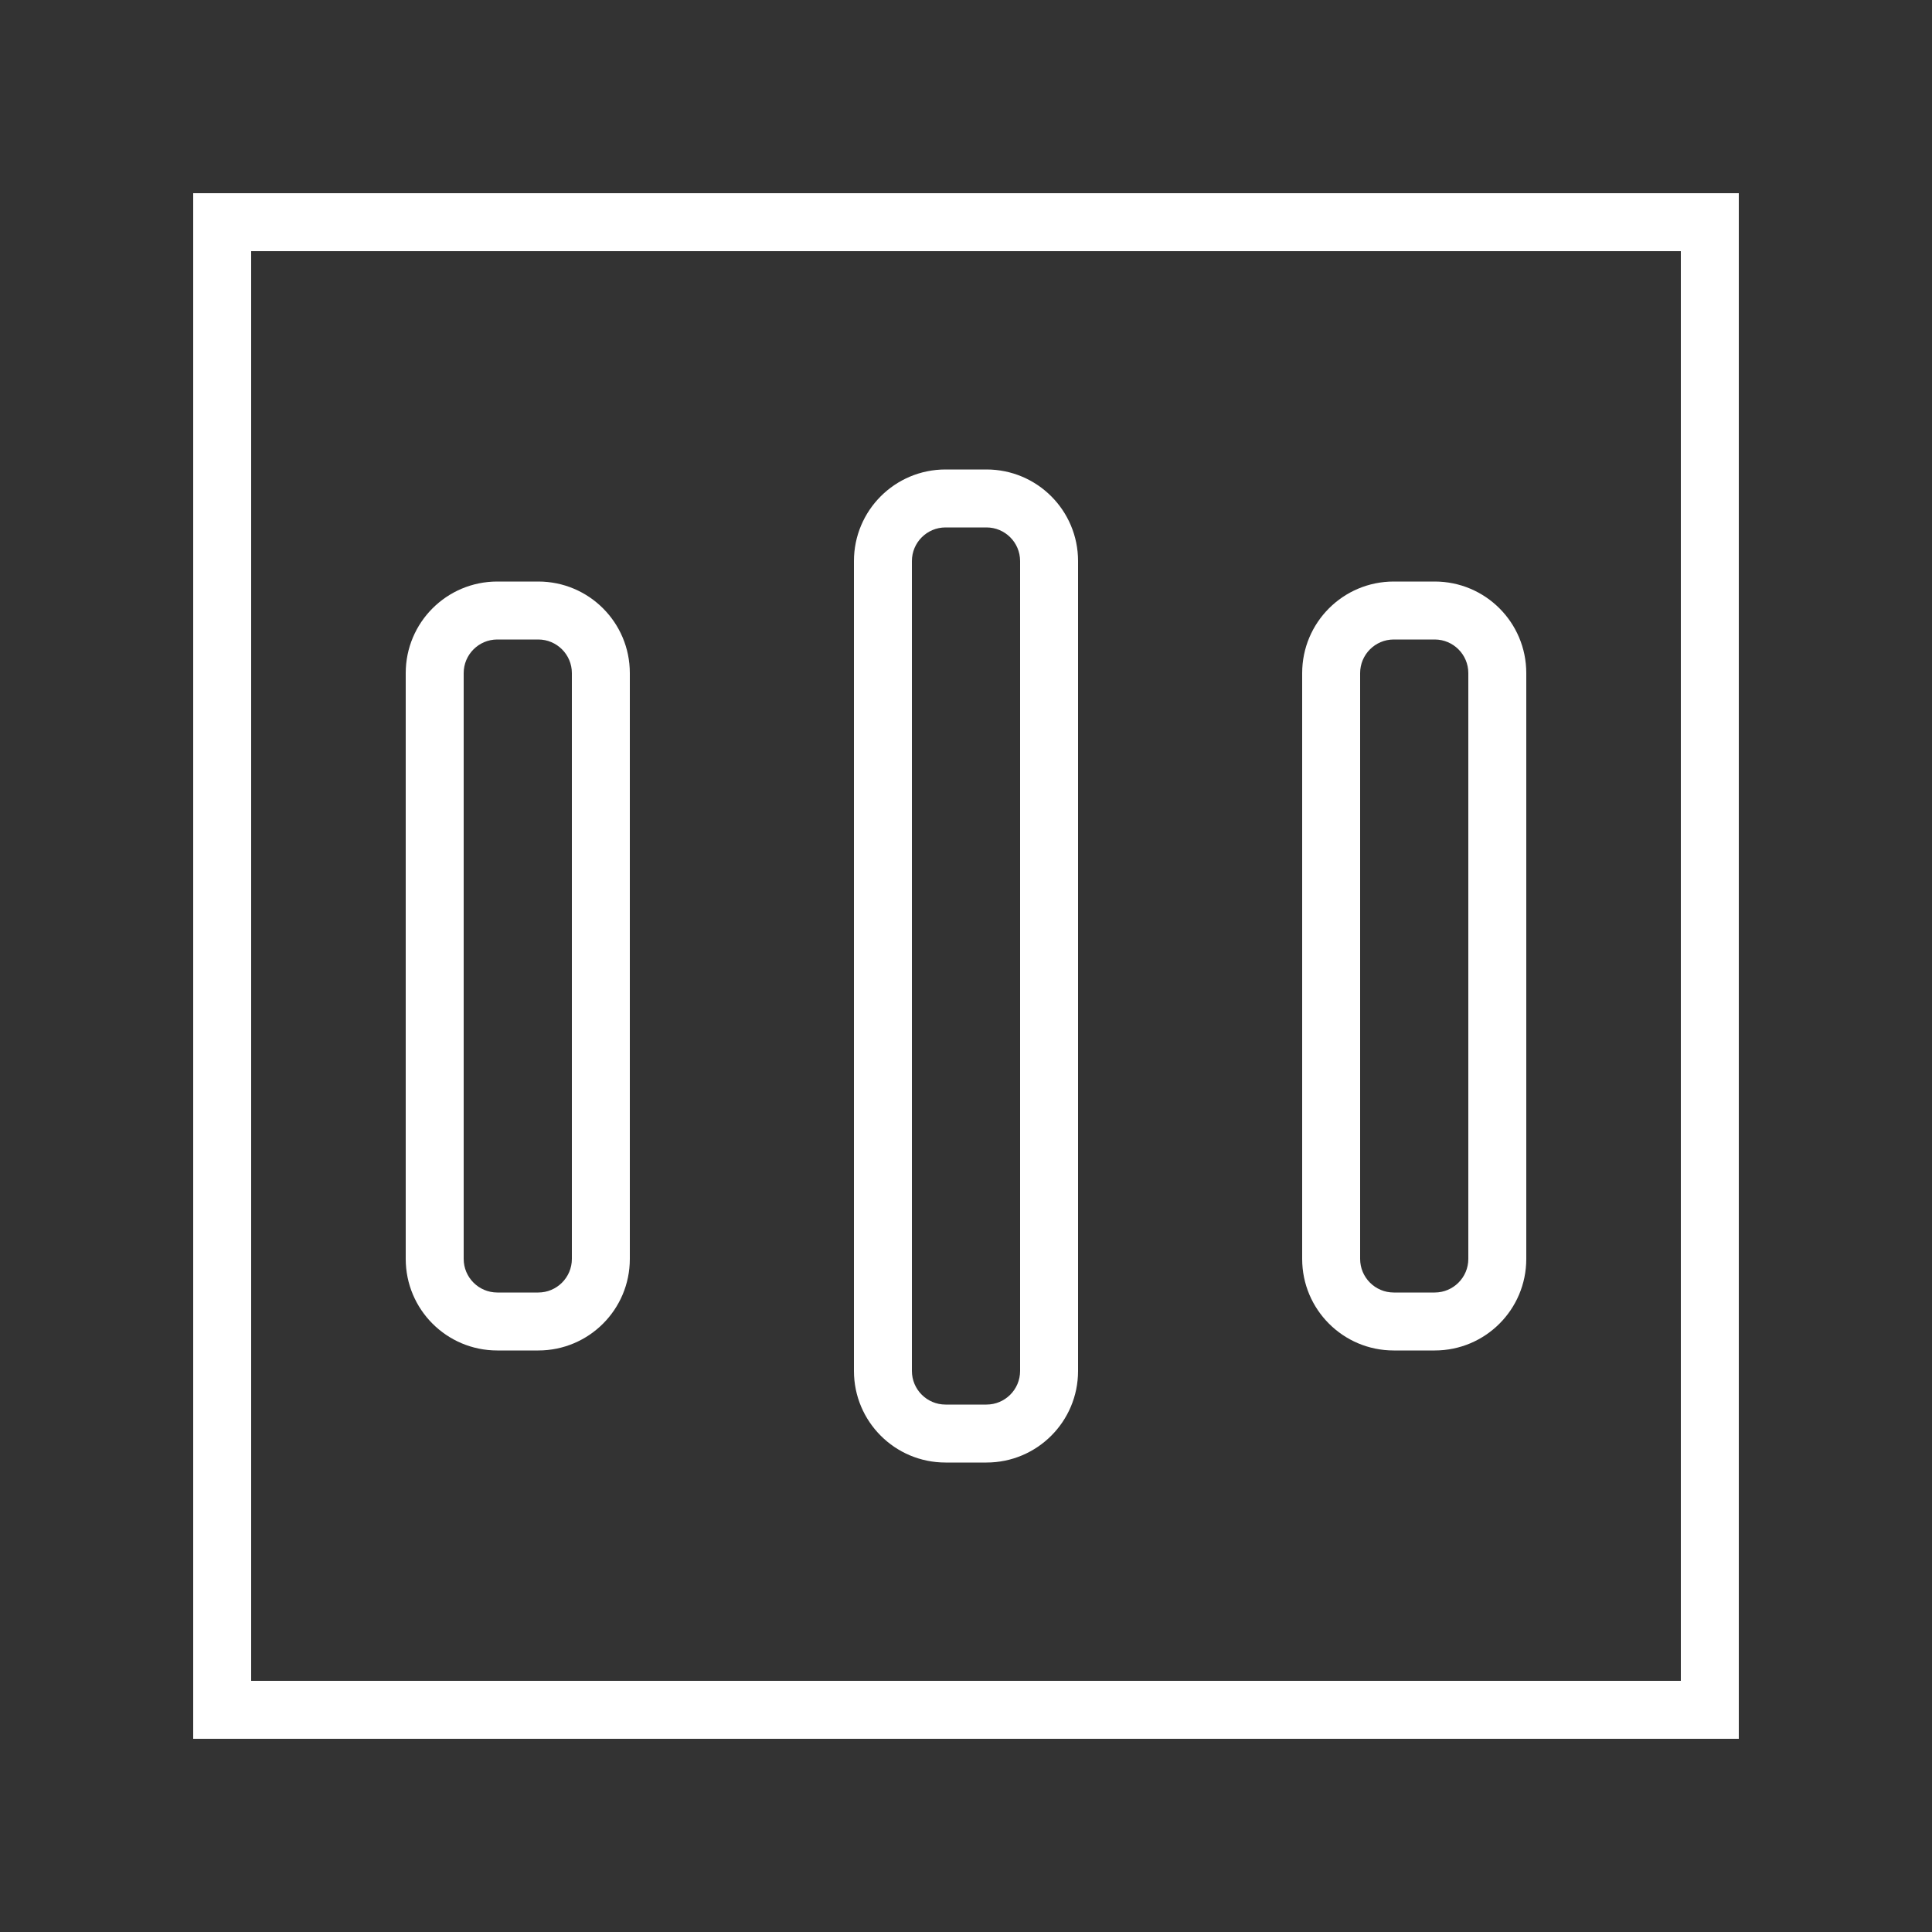 <?xml version="1.0" encoding="utf-8"?>
<!-- Generator: Adobe Illustrator 24.3.0, SVG Export Plug-In . SVG Version: 6.00 Build 0)  -->
<svg xmlns="http://www.w3.org/2000/svg" x="0px" y="0px" width="100%" height="100%" viewBox="0 0 500 500">
<rect x="0" y="0" width="500" height="500" fill="#333333" stroke="none"/>
<path fill="#ffffff" d="M435,65v370H65V65H435 M450,50H50v400h400V50z"/>
<path fill="#ffffff" d="M139.3,165.5c4.8,0,8.7,3.9,8.7,8.7v151.6c0,4.8-3.9,8.7-8.7,8.7h-10.6c-4.8,0-8.7-3.9-8.7-8.7V174.2c0-4.8,3.9-8.7,8.7-8.7
	H139.3 M139.3,150.5h-10.6c-13.1,0-23.7,10.6-23.7,23.7l0,0v151.6c0,13.1,10.6,23.7,23.7,23.7l0,0h10.6c13.1,0,23.7-10.6,23.7-23.7
	l0,0V174.2C163,161.1,152.4,150.5,139.3,150.5L139.3,150.5z"/>
<path fill="#ffffff" d="M255.3,136.5c4.8,0,8.7,3.9,8.7,8.7v209.6c0,4.8-3.9,8.7-8.7,8.7h-10.6c-4.8,0-8.7-3.9-8.7-8.7V145.2c0-4.8,3.9-8.7,8.7-8.7
	H255.3 M255.3,121.5h-10.6c-13.1,0-23.7,10.6-23.7,23.7l0,0v209.6c0,13.1,10.6,23.7,23.7,23.7l0,0h10.6c13.1,0,23.7-10.6,23.7-23.7
	l0,0V145.2C279,132.1,268.4,121.5,255.3,121.5L255.3,121.5z"/>
<path fill="#ffffff" d="M371.3,165.5c4.8,0,8.7,3.9,8.7,8.7v151.6c0,4.8-3.9,8.7-8.7,8.7h-10.6c-4.8,0-8.7-3.9-8.7-8.7V174.2c0-4.8,3.9-8.7,8.7-8.7
	H371.3 M371.3,150.5h-10.6c-13.1,0-23.7,10.6-23.7,23.7l0,0v151.6c0,13.1,10.6,23.7,23.7,23.7l0,0h10.6c13.1,0,23.7-10.6,23.7-23.7
	l0,0V174.2C395,161.1,384.4,150.5,371.3,150.5L371.3,150.5z"/>
</svg>
